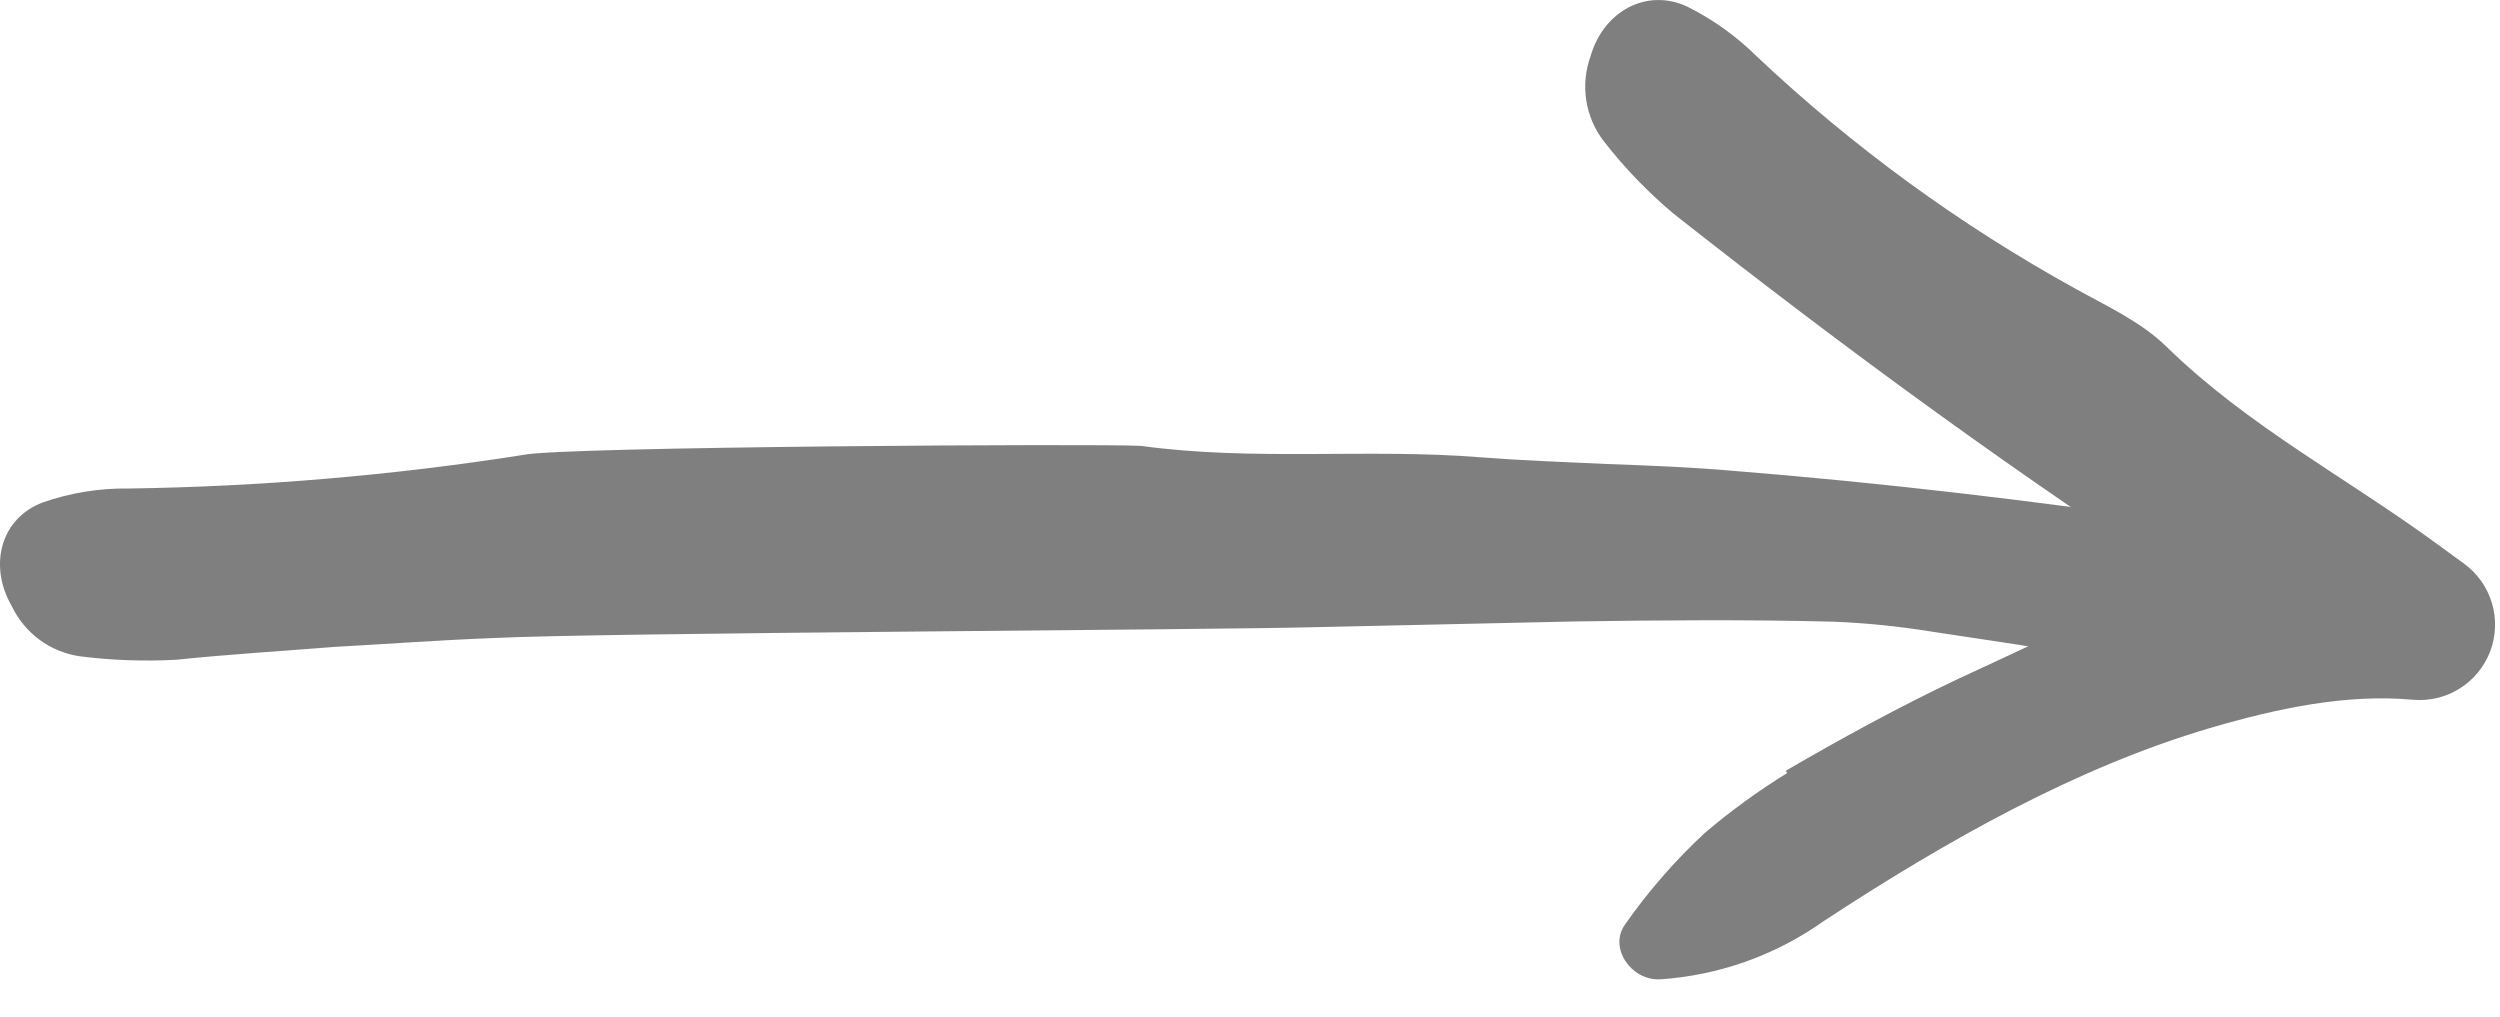 <svg xmlns="http://www.w3.org/2000/svg" width="59" height="24" viewBox="0 0 59 24" fill="none"><g opacity="0.5"><path d="M49.806 15.586L47.685 15.223L45.553 14.901C44.8 14.78 44.04 14.703 43.277 14.672C41.246 14.62 39.213 14.636 37.182 14.666L31.095 14.8C28.598 14.869 14.102 14.93 11.612 15.059C10.365 15.107 9.124 15.199 7.88 15.268C6.64 15.367 5.396 15.442 4.162 15.57C3.405 15.611 2.646 15.584 1.893 15.49C1.546 15.441 1.217 15.307 0.934 15.099C0.652 14.891 0.426 14.617 0.275 14.3C-0.272 13.351 0.008 12.234 1.011 11.857C1.663 11.629 2.351 11.518 3.042 11.529C6.159 11.484 9.27 11.22 12.35 10.736C13.194 10.539 26.063 10.467 26.929 10.523C29.602 10.889 32.273 10.578 34.938 10.792C35.927 10.868 36.918 10.905 37.91 10.95C38.902 10.985 39.894 11.025 40.883 11.11C44.411 11.393 47.925 11.808 51.425 12.319C52.812 12.47 54.117 13.049 55.16 13.976C55.644 14.426 55.478 15.341 54.838 15.469C53.93 15.641 53.009 15.731 52.085 15.74C51.326 15.712 50.569 15.639 49.819 15.524L49.806 15.586Z" fill="black"></path><path d="M42.146 18.189C43.464 17.422 44.811 16.685 46.215 16.02C46.961 15.669 47.716 15.332 48.462 14.966C49.764 14.294 51.127 13.745 52.532 13.327C54.008 12.892 55.537 12.661 57.076 12.642L55.9 16.444C54.623 15.693 53.358 14.921 52.112 14.12C47.753 11.313 43.562 8.248 39.491 5.039C38.886 4.53 38.337 3.96 37.852 3.336C37.633 3.054 37.49 2.721 37.436 2.369C37.381 2.016 37.417 1.656 37.539 1.321C37.842 0.271 38.858 -0.292 39.817 0.155C40.429 0.46 40.987 0.861 41.472 1.343C43.731 3.47 46.248 5.305 48.965 6.805C49.714 7.222 50.533 7.596 51.132 8.185C53.053 10.062 55.434 11.306 57.574 12.881C57.707 12.979 57.841 13.076 57.975 13.174L58.151 13.302C58.466 13.531 58.697 13.857 58.809 14.231C58.921 14.604 58.907 15.003 58.77 15.368C58.632 15.733 58.379 16.042 58.049 16.249C57.719 16.456 57.33 16.549 56.942 16.514C55.381 16.371 53.759 16.712 52.155 17.182C49.011 18.109 45.959 19.823 43.036 21.74C41.898 22.548 40.558 23.023 39.166 23.113C38.497 23.137 37.964 22.376 38.345 21.826C38.895 21.039 39.527 20.313 40.23 19.66C40.842 19.14 41.492 18.667 42.176 18.245L42.146 18.189Z" fill="black"></path></g></svg>
